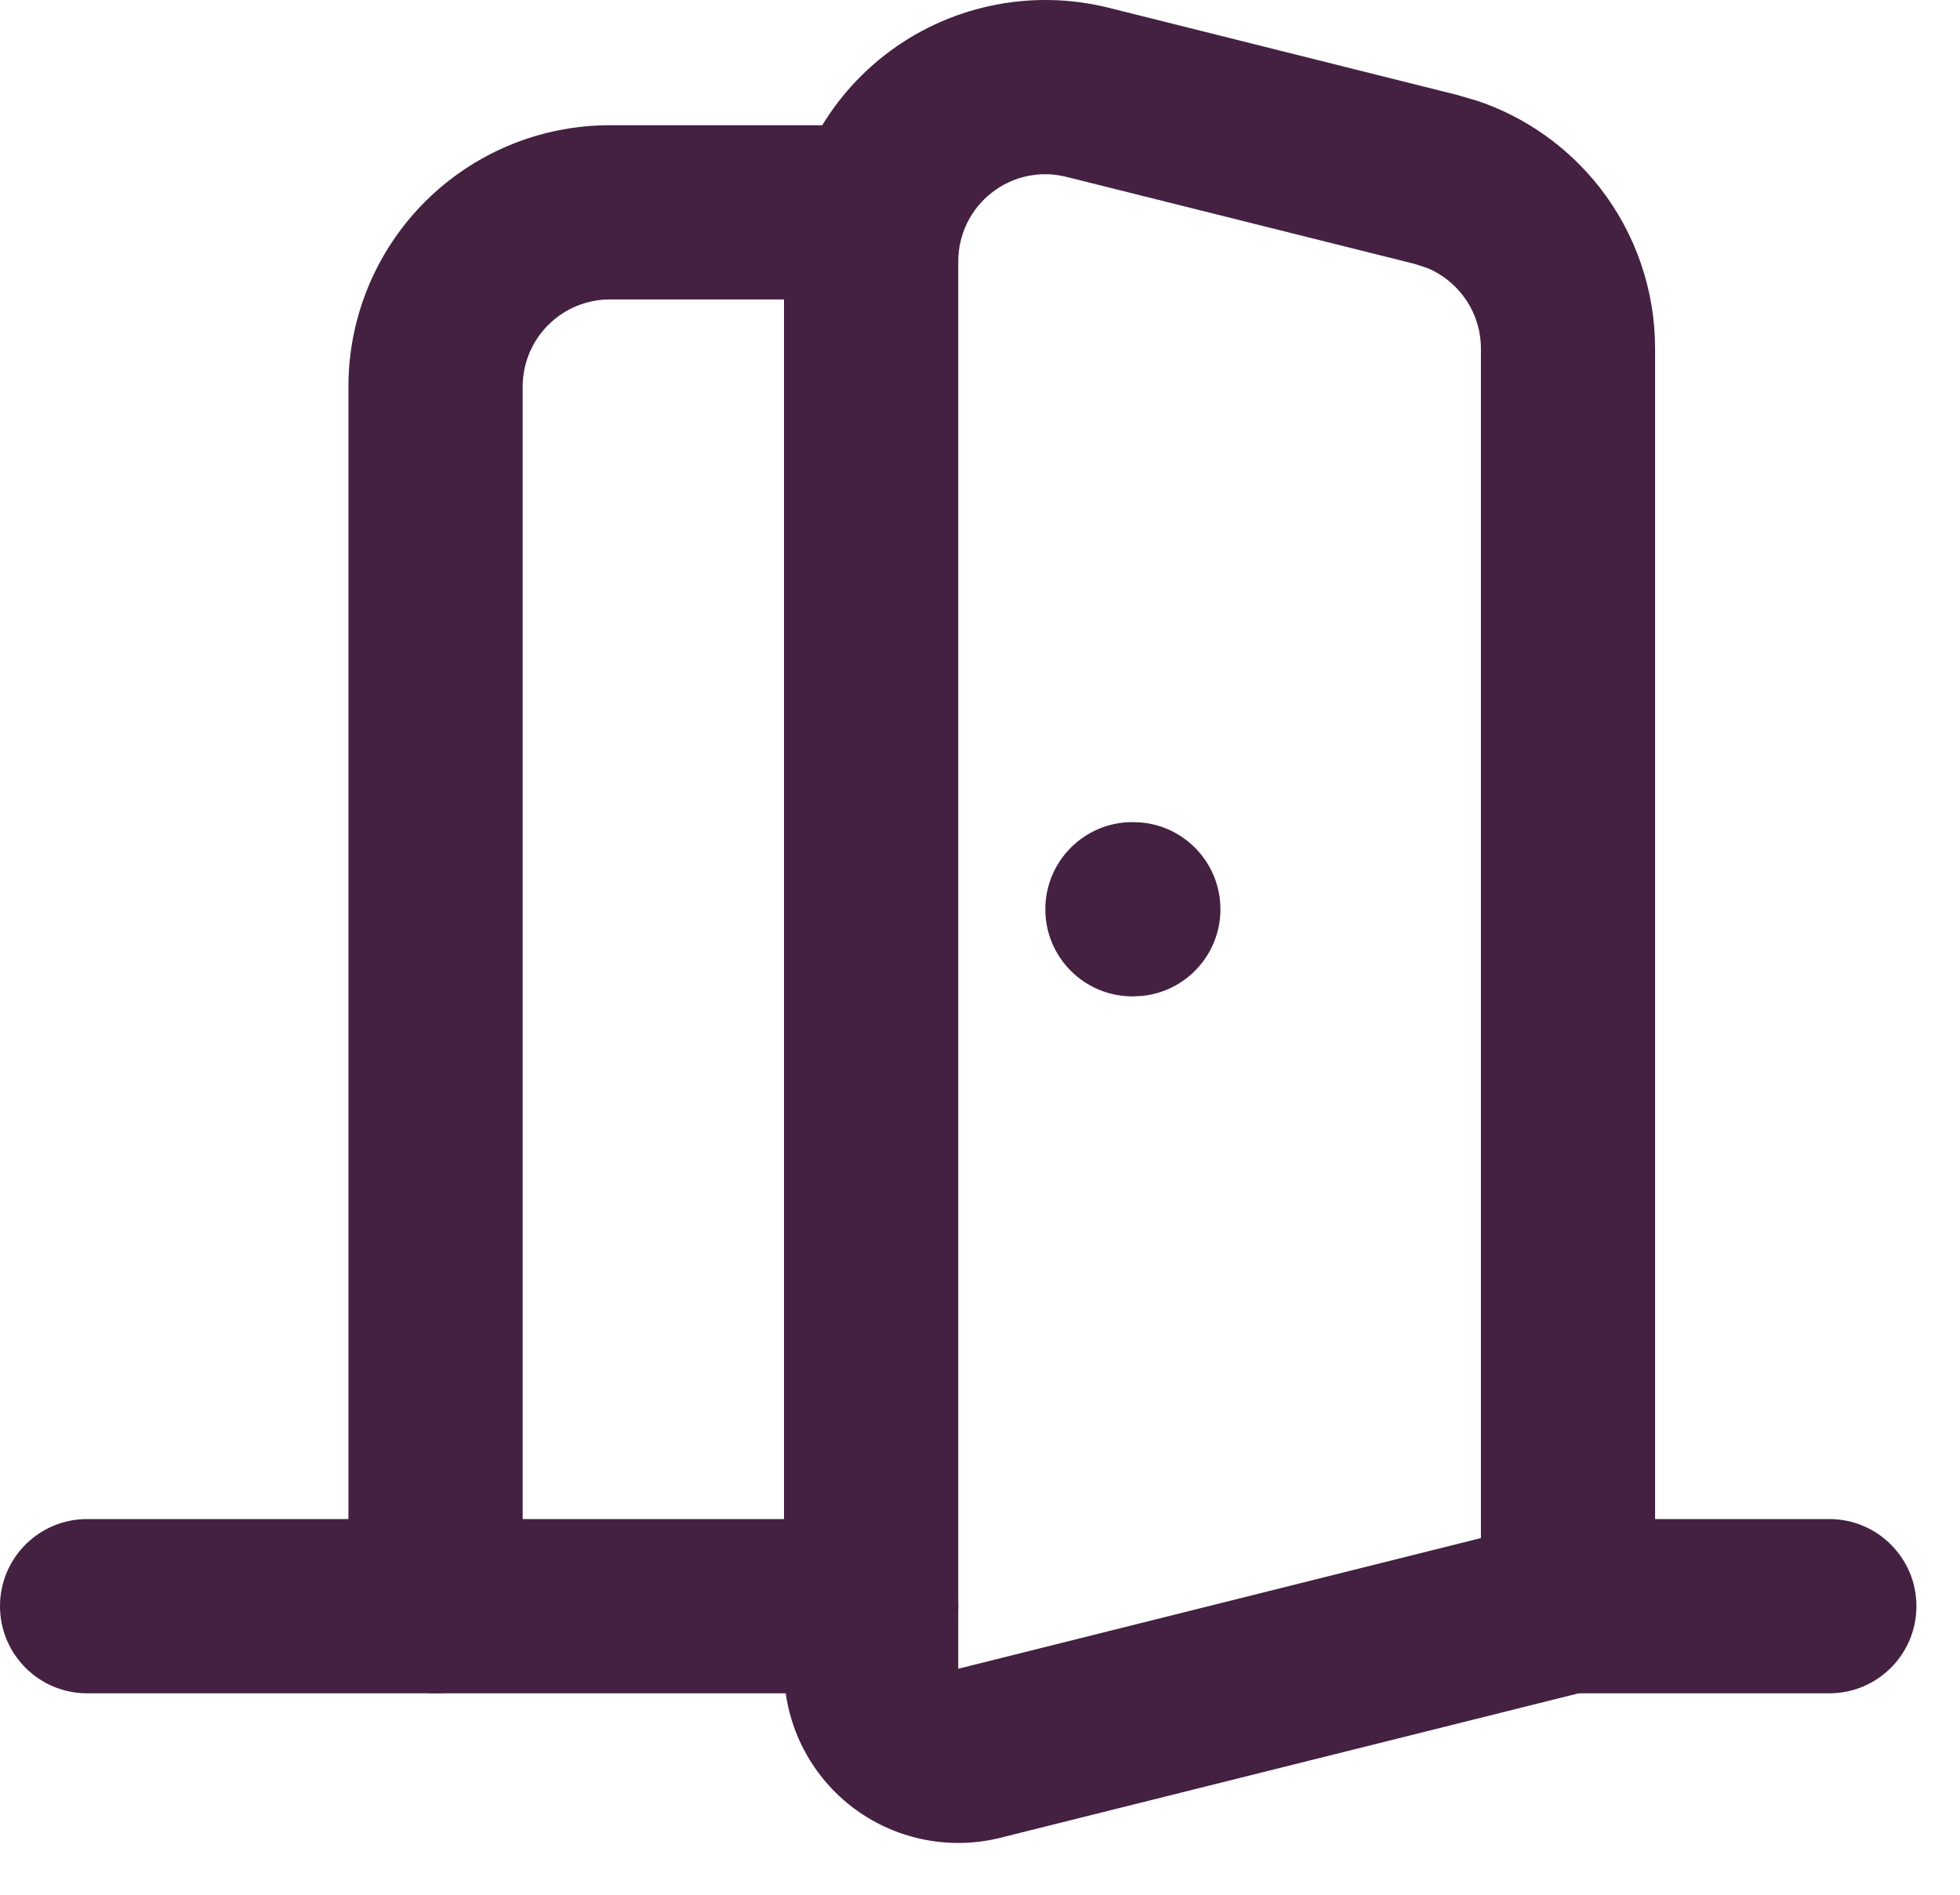 <?xml version="1.0" encoding="utf-8"?>
<svg xmlns="http://www.w3.org/2000/svg" fill="none" height="100%" overflow="visible" preserveAspectRatio="none" style="display: block;" viewBox="0 0 30 29" width="100%">
<g id="vector">
<path d="M13.333 23.25C14.07 23.25 14.667 23.847 14.667 24.583C14.667 25.32 14.07 25.917 13.333 25.917H1.333C0.597 25.917 0 25.32 0 24.583C0 23.847 0.597 23.25 1.333 23.25H13.333Z" fill="#442041"/>
<path d="M12 3.998L12.007 3.772C12.037 3.243 12.173 2.723 12.406 2.244C12.673 1.698 13.06 1.22 13.539 0.846C14.018 0.472 14.576 0.213 15.171 0.087C15.765 -0.039 16.381 -0.028 16.97 0.119L22.303 1.453L22.624 1.547C23.358 1.797 24.005 2.256 24.486 2.871C25.035 3.574 25.333 4.441 25.333 5.333V24.583C25.333 25.195 24.916 25.729 24.323 25.877L15.312 28.128C14.919 28.227 14.508 28.233 14.112 28.149C13.716 28.065 13.344 27.892 13.025 27.643C12.706 27.394 12.447 27.074 12.27 26.711C12.092 26.347 12 25.947 12 25.543V3.998ZM14.667 25.541L22.667 23.541V5.333C22.667 5.036 22.567 4.747 22.384 4.513C22.247 4.337 22.068 4.199 21.866 4.11L21.656 4.04L16.323 2.707C16.127 2.658 15.922 2.653 15.724 2.695C15.526 2.737 15.339 2.824 15.18 2.949C15.02 3.073 14.891 3.233 14.802 3.415C14.714 3.596 14.667 3.797 14.667 4V25.541Z" fill="#442041"/>
<path d="M5.333 24.583V5.917C5.333 4.856 5.755 3.839 6.505 3.088C7.255 2.338 8.272 1.917 9.333 1.917H13.333C14.07 1.917 14.667 2.514 14.667 3.25C14.667 3.986 14.07 4.583 13.333 4.583H9.333C8.98 4.583 8.641 4.724 8.391 4.974C8.141 5.224 8 5.563 8 5.917V24.583C8 25.32 7.403 25.917 6.667 25.917C5.93 25.917 5.333 25.32 5.333 24.583Z" fill="#442041"/>
<path d="M17.346 12.583L17.483 12.59C18.155 12.658 18.68 13.226 18.68 13.917C18.68 14.607 18.155 15.175 17.483 15.243L17.346 15.25H17.333C16.597 15.25 16 14.653 16 13.917C16 13.18 16.597 12.583 17.333 12.583H17.346Z" fill="#442041"/>
<path d="M28 23.25C28.736 23.25 29.333 23.847 29.333 24.583C29.333 25.32 28.736 25.917 28 25.917H24C23.264 25.917 22.667 25.32 22.667 24.583C22.667 23.847 23.264 23.25 24 23.25H28Z" fill="#442041"/>
</g>
</svg>